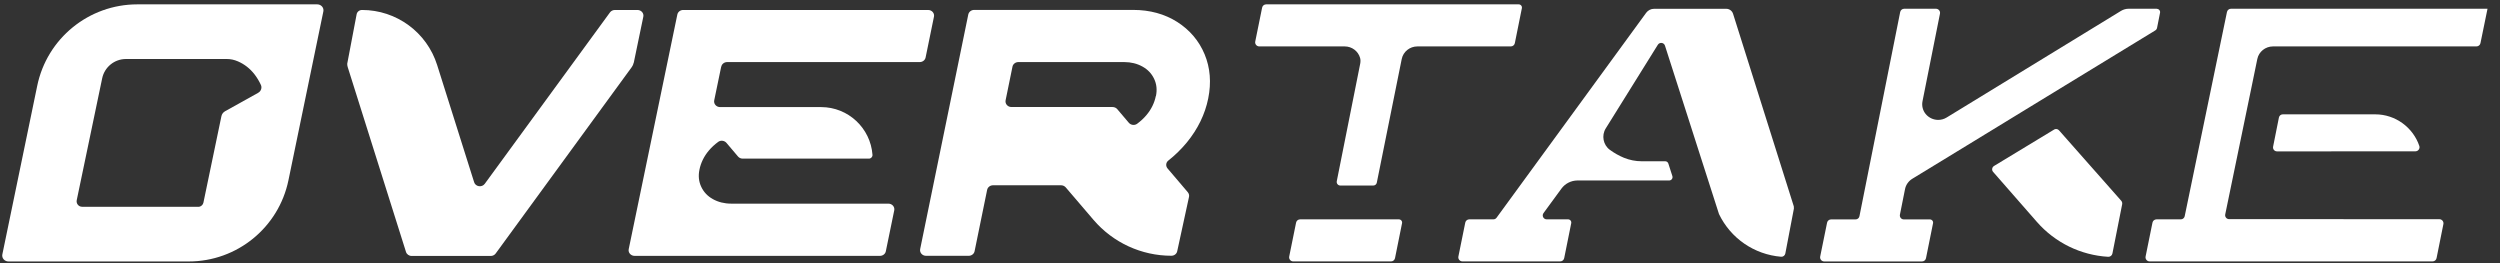 <svg xmlns="http://www.w3.org/2000/svg" width="171" height="18" viewBox="0 0 171 18" fill="none"><rect x="0" y="0" width="171" height="18" fill="#333333" stroke="none"/><g clip-path="url(#clip0_121_2192)"><g clip-path="url(#clip1_121_2192)"><g clip-path="url(#clip2_121_2192)"><path d="M43.351 4.286L44.003 1.141C44.053 0.902 43.858 0.682 43.601 0.682H42.06C41.926 0.682 41.799 0.743 41.723 0.848L33.158 12.572C32.962 12.84 32.528 12.775 32.431 12.464L29.901 4.449C29.196 2.209 27.115 0.682 24.763 0.682C24.582 0.682 24.426 0.805 24.394 0.975L23.75 4.362C23.75 4.441 23.761 4.521 23.786 4.597L27.77 17.233C27.82 17.396 27.98 17.508 28.161 17.508H33.567C33.701 17.508 33.827 17.446 33.903 17.341L43.21 4.593C43.275 4.503 43.322 4.402 43.344 4.293L43.351 4.286Z" fill="white"></path><path d="M80.525 1.503C79.664 0.956 78.65 0.678 77.511 0.678H66.633C66.438 0.678 66.271 0.808 66.231 0.989L62.939 17.037C62.892 17.276 63.083 17.497 63.34 17.497H66.26C66.456 17.497 66.626 17.366 66.662 17.182L67.52 12.988C67.556 12.807 67.726 12.673 67.921 12.673H72.579C72.701 12.673 72.817 12.727 72.897 12.818L74.797 15.04C76.128 16.596 78.075 17.493 80.123 17.493C80.319 17.493 80.485 17.363 80.521 17.186L81.328 13.469C81.353 13.357 81.321 13.238 81.245 13.147L79.859 11.519C79.722 11.356 79.743 11.117 79.913 10.983C80.38 10.614 80.807 10.195 81.187 9.735C81.933 8.819 82.425 7.814 82.642 6.735C82.862 5.65 82.779 4.633 82.396 3.714C82.012 2.791 81.379 2.046 80.514 1.496L80.525 1.503ZM79.059 6.565C78.962 7.046 78.745 7.484 78.415 7.875C78.227 8.099 78.01 8.295 77.775 8.469C77.601 8.595 77.351 8.559 77.214 8.4L76.421 7.466C76.345 7.376 76.226 7.321 76.103 7.321H69.184C68.927 7.321 68.736 7.101 68.783 6.862L69.253 4.56C69.289 4.38 69.459 4.246 69.655 4.246H76.899C77.362 4.246 77.782 4.351 78.151 4.557C78.513 4.759 78.773 5.034 78.944 5.396C79.114 5.758 79.153 6.142 79.067 6.569L79.059 6.565Z" fill="white"></path><path d="M49.337 4.557C49.373 4.376 49.543 4.246 49.738 4.246H62.91C63.105 4.246 63.272 4.116 63.311 3.935L63.883 1.141C63.934 0.902 63.738 0.682 63.481 0.682H46.731C46.536 0.682 46.369 0.812 46.33 0.993L43.004 17.041C42.953 17.28 43.149 17.501 43.406 17.501H60.189C60.384 17.501 60.554 17.37 60.59 17.189L61.166 14.389C61.216 14.15 61.021 13.929 60.764 13.929H54.207C54.207 13.929 54.196 13.929 54.193 13.929H50.01C49.546 13.929 49.127 13.824 48.758 13.618C48.396 13.415 48.135 13.14 47.965 12.778C47.795 12.417 47.755 12.033 47.842 11.606C47.94 11.125 48.157 10.687 48.486 10.296C48.674 10.072 48.891 9.876 49.127 9.703C49.3 9.576 49.55 9.612 49.688 9.771L50.48 10.705C50.556 10.796 50.675 10.85 50.798 10.85H58.661C58.661 10.85 58.68 10.85 58.691 10.85H59.436C59.577 10.85 59.689 10.73 59.678 10.589C59.544 8.766 58.021 7.325 56.165 7.325H49.253C48.996 7.325 48.805 7.105 48.852 6.866L49.329 4.564L49.337 4.557Z" fill="white"></path><path d="M122.699 14.124L118.541 0.942C118.476 0.739 118.288 0.602 118.078 0.602H113.135C112.925 0.602 112.73 0.703 112.603 0.869L107.074 8.443L103.018 13.998L102.363 14.895C102.312 14.964 102.233 15.003 102.146 15.003H100.499C100.365 15.003 100.25 15.098 100.224 15.228L99.754 17.544C99.718 17.717 99.852 17.88 100.029 17.88H106.716C106.85 17.88 106.966 17.786 106.991 17.656L107.472 15.268C107.501 15.13 107.396 15.003 107.255 15.003H105.793C105.573 15.003 105.446 14.754 105.576 14.576L106.799 12.905C107.056 12.554 107.469 12.344 107.903 12.344H114.174C114.326 12.344 114.438 12.195 114.391 12.047L114.116 11.19C114.087 11.095 114 11.03 113.899 11.03H112.285C111.872 11.03 111.46 10.947 111.076 10.791C110.736 10.65 110.411 10.466 110.114 10.249C109.654 9.912 109.531 9.264 109.835 8.78L113.396 3.062C113.519 2.867 113.816 2.903 113.884 3.124L117.579 14.642C118.375 16.295 119.982 17.41 121.831 17.562C121.968 17.573 122.091 17.475 122.117 17.337L122.703 14.265L122.696 14.124H122.699Z" fill="white"></path><path d="M140.495 8.866L136.392 11.352C136.251 11.439 136.218 11.635 136.33 11.758L139.326 15.181C140.571 16.603 142.33 17.457 144.201 17.565C144.338 17.573 144.465 17.475 144.49 17.337L145.156 13.972C145.174 13.885 145.149 13.799 145.091 13.73L140.835 8.913C140.749 8.816 140.607 8.794 140.495 8.863V8.866Z" fill="white"></path><path d="M147.526 0.598H145.597C145.416 0.598 145.236 0.649 145.08 0.743L133.15 8.038C132.976 8.146 132.773 8.201 132.571 8.201C132.241 8.201 131.923 8.049 131.717 7.799C131.518 7.557 131.438 7.238 131.499 6.927L132.694 0.935C132.73 0.761 132.596 0.598 132.419 0.598H130.247C130.114 0.598 129.998 0.692 129.972 0.826L127.186 14.79C127.161 14.917 127.052 15.007 126.922 15.007H125.247C125.113 15.007 124.997 15.101 124.972 15.232L124.501 17.547C124.465 17.721 124.599 17.884 124.776 17.884H131.463C131.597 17.884 131.713 17.79 131.738 17.66L132.22 15.271C132.249 15.134 132.144 15.007 132.002 15.007H130.218C130.048 15.007 129.922 14.852 129.954 14.685L130.305 12.93C130.363 12.641 130.544 12.384 130.801 12.228L133.873 10.354L140.3 6.428L147.414 2.085C147.483 2.046 147.53 1.977 147.544 1.901L147.747 0.873C147.776 0.736 147.667 0.605 147.526 0.605V0.598Z" fill="white"></path><path d="M152.599 0.598C152.465 0.598 152.35 0.692 152.324 0.822L149.433 14.79C149.408 14.913 149.296 15.004 149.169 15.004H147.504C147.371 15.004 147.255 15.098 147.229 15.228L146.759 17.544C146.723 17.718 146.857 17.88 147.034 17.88H166.386C166.52 17.88 166.636 17.786 166.661 17.656L167.128 15.329C167.164 15.156 167.03 14.993 166.853 14.993H160.332C160.311 14.993 160.289 14.993 160.263 14.989H152.469C152.299 14.989 152.172 14.834 152.205 14.667L152.465 13.408L154.011 5.928L154.401 4.032C154.503 3.536 154.955 3.175 155.472 3.175H169.389C169.523 3.175 169.639 3.08 169.664 2.95L170.146 0.598H152.596H152.599Z" fill="white"></path><path d="M159.46 10.35H165.152C165.152 10.35 165.181 10.35 165.199 10.35C165.203 10.35 165.21 10.35 165.214 10.35C165.405 10.35 165.543 10.162 165.481 9.981C165.054 8.722 163.853 7.821 162.471 7.821H156.142C156.015 7.821 155.903 7.911 155.878 8.038L155.48 10.032C155.447 10.198 155.574 10.354 155.744 10.354H159.46V10.35Z" fill="white"></path><path d="M95.683 15.004H94C94 15.004 94 15.004 93.997 15.004H90.704C90.704 15.004 90.7 15.004 90.697 15.004H88.927C88.793 15.004 88.677 15.098 88.652 15.228L88.182 17.544C88.145 17.718 88.279 17.881 88.457 17.881H95.144C95.278 17.881 95.394 17.787 95.419 17.656L95.9 15.268C95.929 15.131 95.824 15.004 95.683 15.004Z" fill="white"></path><path d="M103.886 0.298H86.604C86.47 0.298 86.354 0.392 86.329 0.522L85.859 2.838C85.822 3.012 85.956 3.175 86.134 3.175H91.978C92.473 3.175 92.9 3.5 93.031 3.963C93.067 4.09 93.063 4.228 93.038 4.358L91.435 12.395C91.406 12.55 91.522 12.691 91.677 12.691H93.932C94.051 12.691 94.152 12.608 94.174 12.492L95.878 4.036C95.98 3.536 96.428 3.175 96.95 3.175H103.34C103.474 3.175 103.59 3.081 103.615 2.95L104.096 0.562C104.125 0.425 104.02 0.298 103.879 0.298H103.886Z" fill="white"></path><path d="M21.698 0.298H9.395C6.077 0.298 3.214 2.625 2.545 5.874L0.16 17.403C0.11 17.652 0.309 17.884 0.58 17.884H12.912C16.212 17.884 19.06 15.565 19.729 12.333L22.118 0.779C22.168 0.529 21.966 0.298 21.698 0.298ZM17.667 6.344L15.391 7.611C15.264 7.683 15.174 7.806 15.145 7.947L13.914 13.86C13.882 14.009 13.766 14.114 13.625 14.143H5.613C5.378 14.143 5.201 13.925 5.248 13.694L6.988 5.36C7.148 4.589 7.828 4.036 8.617 4.036H15.499C15.499 4.036 15.507 4.036 15.514 4.036C15.767 4.036 16.017 4.086 16.277 4.199C16.719 4.39 17.099 4.687 17.406 5.082C17.584 5.31 17.728 5.556 17.848 5.816C17.935 6.008 17.848 6.243 17.667 6.341V6.344Z" fill="white"></path></g></g></g><defs><clipPath id="clip0_121_2192"><rect width="170" height="17.77" fill="white" transform="translate(0.153 0.115)"></rect></clipPath><clipPath id="clip1_121_2192"><rect width="170" height="17.77" fill="white" transform="translate(0.153 0.115)"></rect></clipPath><clipPath id="clip2_121_2192"><rect width="170" height="17.767" fill="white" transform="translate(0.153 0.117)"></rect></clipPath></defs></svg>
